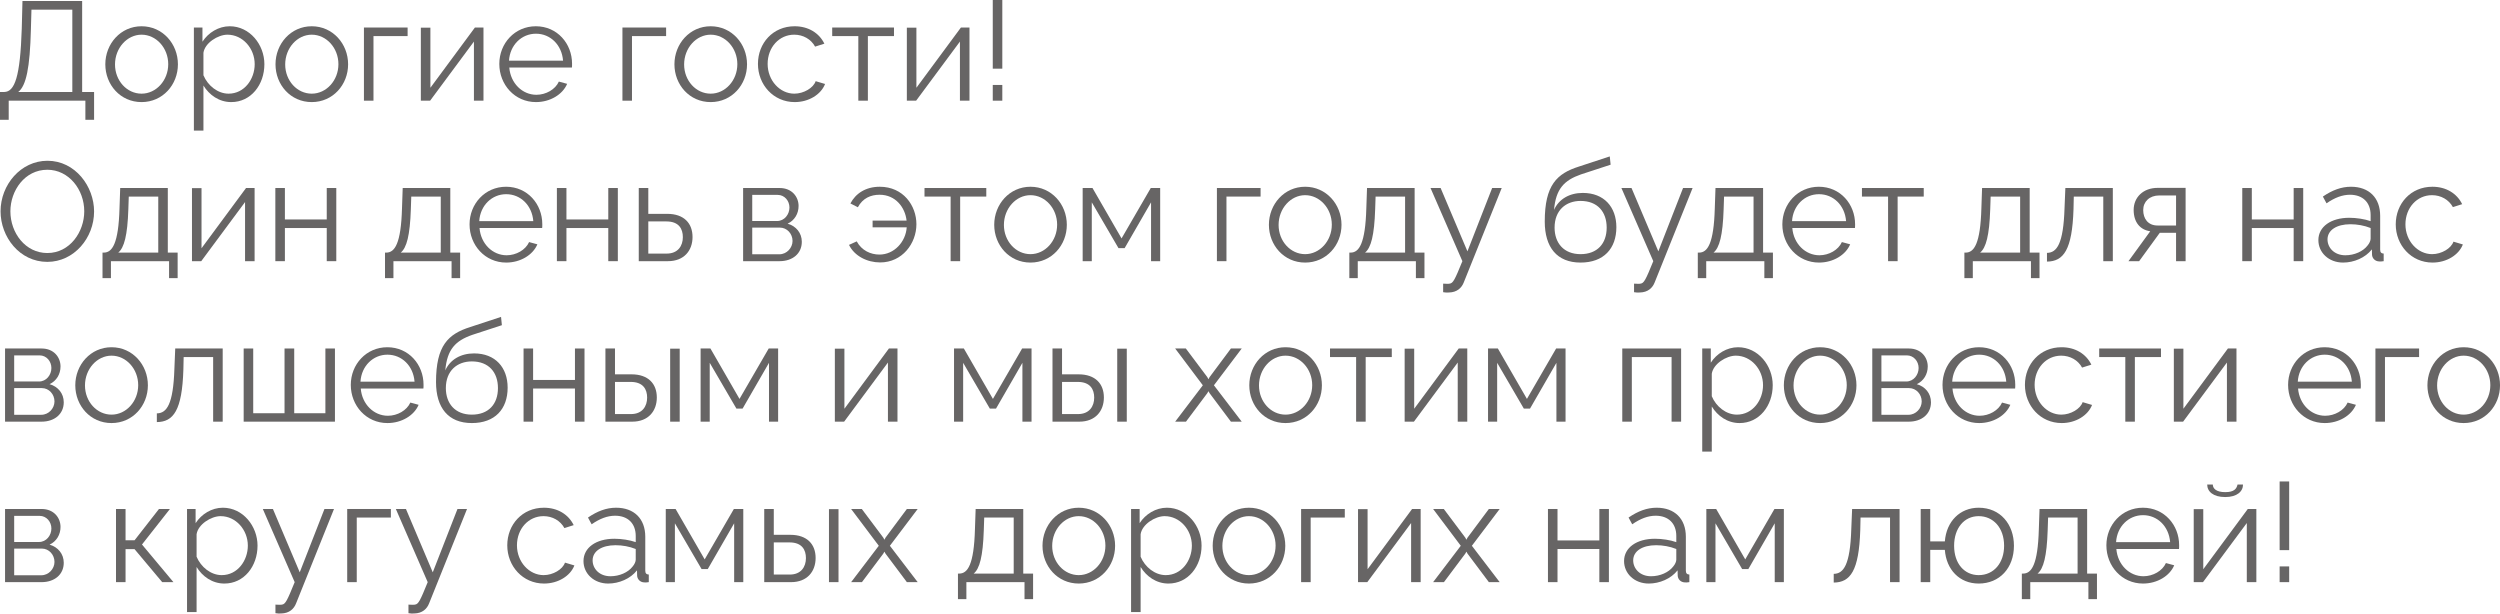 <?xml version="1.0" encoding="UTF-8"?> <svg xmlns="http://www.w3.org/2000/svg" viewBox="0 0 249.242 61.168" fill="none"><path d="M0 11.942V9.17H0.42C1.47 9.156 2.016 7.658 2.17 2.842L2.24 0.098H8.19V9.17H9.38V11.942H8.512V10.038H0.868V11.942H0ZM1.82 9.17H7.21V0.966H3.136L3.08 2.954C2.982 6.748 2.618 8.54 1.82 9.17Z" fill="#676565"></path><path d="M10.5 6.412C10.5 4.368 12.026 2.618 14.112 2.618C16.212 2.618 17.738 4.368 17.738 6.412C17.738 8.442 16.226 10.178 14.112 10.178C11.998 10.178 10.5 8.442 10.5 6.412ZM14.112 9.338C15.568 9.338 16.772 8.022 16.772 6.398C16.772 4.774 15.568 3.458 14.112 3.458C12.67 3.458 11.466 4.788 11.466 6.426C11.466 8.05 12.656 9.338 14.112 9.338Z" fill="#676565"></path><path d="M20.282 8.526V13.02H19.33V2.744H20.184V4.158C20.772 3.248 21.794 2.618 22.901 2.618C24.902 2.618 26.358 4.452 26.358 6.398C26.358 8.456 25.014 10.178 23.055 10.178C21.836 10.178 20.856 9.464 20.282 8.526ZM25.392 6.398C25.392 4.83 24.202 3.458 22.676 3.458C21.724 3.458 20.423 4.284 20.282 5.264V7.504C20.717 8.54 21.71 9.338 22.789 9.338C24.371 9.338 25.392 7.882 25.392 6.398Z" fill="#676565"></path><path d="M27.467 6.412C27.467 4.368 28.993 2.618 31.079 2.618C33.179 2.618 34.705 4.368 34.705 6.412C34.705 8.442 33.193 10.178 31.079 10.178C28.965 10.178 27.467 8.442 27.467 6.412ZM31.079 9.338C32.535 9.338 33.739 8.022 33.739 6.398C33.739 4.774 32.535 3.458 31.079 3.458C29.637 3.458 28.433 4.788 28.433 6.426C28.433 8.05 29.623 9.338 31.079 9.338Z" fill="#676565"></path><path d="M36.283 10.038V2.744H40.637V3.598H37.235V10.038H36.283Z" fill="#676565"></path><path d="M41.957 10.038V2.758H42.909V8.75L47.347 2.744H48.201V10.038H47.249V4.144L42.881 10.038H41.957Z" fill="#676565"></path><path d="M53.434 10.178C51.32 10.178 49.78 8.442 49.78 6.37C49.78 4.326 51.32 2.618 53.42 2.618C55.562 2.618 57.032 4.354 57.032 6.356C57.032 6.51 57.032 6.664 57.018 6.734H50.774C50.9 8.302 52.076 9.45 53.476 9.45C54.428 9.45 55.366 8.918 55.716 8.134L56.542 8.358C56.094 9.422 54.848 10.178 53.434 10.178ZM50.746 6.048H56.136C56.01 4.466 54.862 3.36 53.434 3.36C52.006 3.36 50.844 4.48 50.746 6.048Z" fill="#676565"></path><path d="M62.055 10.038V2.744H66.409V3.598H63.007V10.038H62.055Z" fill="#676565"></path><path d="M67.239 6.412C67.239 4.368 68.765 2.618 70.851 2.618C72.951 2.618 74.477 4.368 74.477 6.412C74.477 8.442 72.965 10.178 70.851 10.178C68.737 10.178 67.239 8.442 67.239 6.412ZM70.851 9.338C72.307 9.338 73.511 8.022 73.511 6.398C73.511 4.774 72.307 3.458 70.851 3.458C69.409 3.458 68.205 4.788 68.205 6.426C68.205 8.05 69.395 9.338 70.851 9.338Z" fill="#676565"></path><path d="M79.233 10.178C77.105 10.178 75.565 8.442 75.565 6.37C75.565 4.298 77.063 2.618 79.219 2.618C80.591 2.618 81.669 3.29 82.187 4.354L81.263 4.648C80.857 3.906 80.073 3.458 79.177 3.458C77.693 3.458 76.531 4.704 76.531 6.37C76.531 8.022 77.749 9.338 79.191 9.338C80.129 9.338 81.095 8.764 81.319 8.092L82.257 8.372C81.851 9.422 80.633 10.178 79.233 10.178Z" fill="#676565"></path><path d="M85.572 10.038V3.598H82.968V2.744H89.128V3.598H86.524V10.038H85.572Z" fill="#676565"></path><path d="M90.41 10.038V2.758H91.362V8.75L95.8 2.744H96.654V10.038H95.702V4.144L91.334 10.038H90.41Z" fill="#676565"></path><path d="M98.975 6.846V0H99.927V6.846H98.975ZM98.975 10.038V8.47H99.927V10.038H98.975Z" fill="#676565"></path><path d="M0.056 21.068C0.056 18.422 2.072 16.028 4.732 16.028C7.504 16.028 9.38 18.59 9.38 21.082C9.38 23.728 7.378 26.108 4.718 26.108C1.946 26.108 0.056 23.616 0.056 21.068ZM4.718 25.226C6.972 25.226 8.4 23.112 8.4 21.068C8.4 18.912 6.874 16.924 4.718 16.924C2.464 16.924 1.036 19.01 1.036 21.068C1.036 23.224 2.534 25.226 4.718 25.226Z" fill="#676565"></path><path d="M10.22 27.732V25.184H10.346C11.186 25.184 11.816 24.302 11.914 20.774L11.984 18.744H16.73V25.184H17.71V27.732H16.856V26.038H11.06V27.732H10.22ZM11.788 25.184H15.778V19.598H12.838L12.796 20.858C12.712 23.476 12.376 24.708 11.788 25.184Z" fill="#676565"></path><path d="M19.139 26.038V18.758H20.091V24.75L24.529 18.744H25.383V26.038H24.431V20.144L20.063 26.038H19.139Z" fill="#676565"></path><path d="M27.451 26.038V18.744H28.403V21.88H32.575V18.744H33.527V26.038H32.575V22.734H28.403V26.038H27.451Z" fill="#676565"></path><path d="M38.384 27.732V25.184H38.51C39.35 25.184 39.98 24.302 40.078 20.774L40.148 18.744H44.894V25.184H45.874V27.732H45.02V26.038H39.224V27.732H38.384ZM39.952 25.184H43.942V19.598H41.002L40.96 20.858C40.876 23.476 40.54 24.708 39.952 25.184Z" fill="#676565"></path><path d="M50.467 26.178C48.353 26.178 46.813 24.442 46.813 22.37C46.813 20.326 48.353 18.618 50.453 18.618C52.595 18.618 54.065 20.354 54.065 22.356C54.065 22.51 54.065 22.664 54.051 22.734H47.807C47.933 24.302 49.109 25.45 50.509 25.45C51.461 25.45 52.399 24.918 52.749 24.134L53.575 24.358C53.127 25.422 51.881 26.178 50.467 26.178ZM47.779 22.048H53.169C53.043 20.466 51.895 19.36 50.467 19.36C49.039 19.36 47.877 20.48 47.779 22.048Z" fill="#676565"></path><path d="M55.52 26.038V18.744H56.472V21.88H60.644V18.744H61.596V26.038H60.644V22.734H56.472V26.038H55.52Z" fill="#676565"></path><path d="M63.682 26.038V18.744H64.634V21.32H66.524C68.19 21.32 69.044 22.258 69.044 23.63C69.044 24.974 68.204 26.038 66.594 26.038H63.682ZM64.634 25.282H66.468C67.602 25.282 68.078 24.498 68.078 23.644C68.078 22.818 67.686 22.076 66.44 22.076H64.634V25.282Z" fill="#676565"></path><path d="M74.086 26.038V18.744H77.726C78.972 18.744 79.616 19.64 79.616 20.536C79.616 21.306 79.21 21.978 78.524 22.3C79.364 22.538 79.938 23.224 79.938 24.106C79.938 25.282 79.014 26.038 77.726 26.038H74.086ZM74.996 22.034H77.474C78.202 22.034 78.706 21.376 78.706 20.69C78.706 20.018 78.216 19.43 77.53 19.43H74.996V22.034ZM74.996 25.352H77.698C78.44 25.352 79.014 24.708 79.014 24.022C79.014 23.308 78.468 22.692 77.754 22.692H74.996V25.352Z" fill="#676565"></path><path d="M87.75 26.164C86.463 26.164 85.189 25.534 84.643 24.414L85.413 24.064C85.903 24.974 86.799 25.38 87.681 25.38C89.137 25.38 90.299 24.12 90.397 22.664H86.995V21.992H90.383C90.243 20.69 89.291 19.416 87.695 19.416C86.813 19.416 86.015 19.752 85.525 20.662L84.783 20.284C85.301 19.29 86.309 18.618 87.709 18.618C90.061 18.618 91.363 20.508 91.363 22.356C91.363 24.274 89.949 26.164 87.75 26.164Z" fill="#676565"></path><path d="M94.774 26.038V19.598H92.17V18.744H98.33V19.598H95.725V26.038H94.774Z" fill="#676565"></path><path d="M99.121 22.412C99.121 20.368 100.647 18.618 102.734 18.618C104.833 18.618 106.359 20.368 106.359 22.412C106.359 24.442 104.847 26.178 102.734 26.178C100.619 26.178 99.121 24.442 99.121 22.412ZM102.734 25.338C104.189 25.338 105.393 24.022 105.393 22.398C105.393 20.774 104.189 19.458 102.734 19.458C101.291 19.458 100.087 20.788 100.087 22.426C100.087 24.05 101.277 25.338 102.734 25.338Z" fill="#676565"></path><path d="M107.938 26.038V18.744H108.918L111.815 23.77L114.728 18.744H115.666V26.038H114.756V20.172L112.123 24.736H111.508L108.848 20.172V26.038H107.938Z" fill="#676565"></path><path d="M121.322 26.038V18.744H125.676V19.598H122.274V26.038H121.322Z" fill="#676565"></path><path d="M126.506 22.412C126.506 20.368 128.032 18.618 130.118 18.618C132.218 18.618 133.744 20.368 133.744 22.412C133.744 24.442 132.232 26.178 130.118 26.178C128.004 26.178 126.506 24.442 126.506 22.412ZM130.118 25.338C131.574 25.338 132.778 24.022 132.778 22.398C132.778 20.774 131.574 19.458 130.118 19.458C128.676 19.458 127.472 20.788 127.472 22.426C127.472 24.05 128.662 25.338 130.118 25.338Z" fill="#676565"></path><path d="M134.524 27.732V25.184H134.65C135.49 25.184 136.12 24.302 136.218 20.774L136.288 18.744H141.034V25.184H142.014V27.732H141.16V26.038H135.364V27.732H134.524ZM136.092 25.184H140.082V19.598H137.142L137.1 20.858C137.016 23.476 136.68 24.708 136.092 25.184Z" fill="#676565"></path><path d="M143.877 28.278C144.129 28.292 144.409 28.306 144.521 28.278C144.871 28.236 145.039 27.9 145.795 26.038L142.618 18.744H143.625L146.299 25.058L148.763 18.744H149.716L145.935 28.152C145.725 28.698 145.263 29.146 144.451 29.16C144.283 29.174 144.115 29.174 143.877 29.132V28.278Z" fill="#676565"></path><path d="M157.577 26.178C155.225 26.178 154.007 24.652 154.007 22.09C154.007 18.45 155.211 17.302 157.423 16.602L160.489 15.594L160.573 16.42L157.619 17.386C155.939 17.974 155.113 18.828 154.931 20.928C155.407 19.85 156.471 19.234 157.801 19.234C159.915 19.234 161.147 20.634 161.147 22.65C161.147 24.778 159.887 26.178 157.577 26.178ZM157.577 25.338C159.243 25.338 160.181 24.288 160.181 22.692C160.181 21.124 159.271 20.032 157.577 20.032C156.107 20.032 154.987 20.97 154.987 22.692C154.987 24.218 155.897 25.338 157.577 25.338Z" fill="#676565"></path><path d="M162.909 28.278C163.161 28.292 163.441 28.306 163.553 28.278C163.903 28.236 164.071 27.9 164.827 26.038L161.649 18.744H162.657L165.331 25.058L167.795 18.744H168.747L164.967 28.152C164.757 28.698 164.295 29.146 163.483 29.16C163.315 29.174 163.147 29.174 162.909 29.132V28.278Z" fill="#676565"></path><path d="M169.265 27.732V25.184H169.391C170.231 25.184 170.861 24.302 170.959 20.774L171.029 18.744H175.774V25.184H176.755V27.732H175.9V26.038H170.105V27.732H169.265ZM170.833 25.184H174.823V19.598H171.883L171.841 20.858C171.757 23.476 171.421 24.708 170.833 25.184Z" fill="#676565"></path><path d="M181.348 26.178C179.234 26.178 177.694 24.442 177.694 22.37C177.694 20.326 179.234 18.618 181.334 18.618C183.476 18.618 184.946 20.354 184.946 22.356C184.946 22.51 184.946 22.664 184.932 22.734H178.688C178.814 24.302 179.99 25.45 181.39 25.45C182.342 25.45 183.28 24.918 183.63 24.134L184.456 24.358C184.008 25.422 182.762 26.178 181.348 26.178ZM178.66 22.048H184.05C183.924 20.466 182.776 19.36 181.348 19.36C179.92 19.36 178.758 20.48 178.66 22.048Z" fill="#676565"></path><path d="M188.235 26.038V19.598H185.63V18.744H191.79V19.598H189.187V26.038H188.235Z" fill="#676565"></path><path d="M195.843 27.732V25.184H195.969C196.809 25.184 197.439 24.302 197.537 20.774L197.607 18.744H202.353V25.184H203.333V27.732H202.479V26.038H196.683V27.732H195.843ZM197.411 25.184H201.401V19.598H198.461L198.419 20.858C198.335 23.476 197.999 24.708 197.411 25.184Z" fill="#676565"></path><path d="M204.076 26.08V25.212C205.056 25.198 205.714 24.33 205.826 20.774L205.91 18.744H210.642V26.038H209.69V19.598H206.75L206.722 20.858C206.596 24.918 205.728 26.066 204.076 26.08Z" fill="#676565"></path><path d="M212.201 26.038L214.371 23.056C213.377 22.916 212.719 22.174 212.719 20.928C212.719 19.682 213.657 18.73 215.113 18.73H217.898V26.038H216.946V23.21H215.323L213.265 26.038H212.201ZM215.099 22.482H216.946V19.486H215.267C214.301 19.486 213.671 20.102 213.671 20.942C213.671 21.796 214.147 22.482 215.099 22.482Z" fill="#676565"></path><path d="M223.547 26.038V18.744H224.499V21.88H228.671V18.744H229.623V26.038H228.671V22.734H224.499V26.038H223.547Z" fill="#676565"></path><path d="M231.135 23.938C231.135 22.594 232.395 21.712 234.215 21.712C234.929 21.712 235.741 21.838 236.343 22.048V21.432C236.343 20.2 235.573 19.416 234.285 19.416C233.515 19.416 232.759 19.71 231.947 20.27L231.583 19.598C232.521 18.954 233.431 18.618 234.383 18.618C236.175 18.618 237.295 19.71 237.295 21.516V24.89C237.295 25.156 237.407 25.268 237.645 25.282V26.038C237.435 26.066 237.295 26.08 237.211 26.066C236.735 26.052 236.497 25.702 236.483 25.394L236.469 24.862C235.811 25.702 234.677 26.178 233.599 26.178C232.171 26.178 231.135 25.184 231.135 23.938ZM236.021 24.498C236.231 24.26 236.343 23.98 236.343 23.798V22.734C235.713 22.482 235.013 22.356 234.327 22.356C232.955 22.356 232.045 22.944 232.045 23.868C232.045 24.68 232.703 25.45 233.823 25.45C234.733 25.45 235.587 25.058 236.021 24.498Z" fill="#676565"></path><path d="M242.516 26.178C240.388 26.178 238.848 24.442 238.848 22.37C238.848 20.298 240.346 18.618 242.502 18.618C243.874 18.618 244.952 19.29 245.47 20.354L244.546 20.648C244.14 19.906 243.356 19.458 242.46 19.458C240.976 19.458 239.814 20.704 239.814 22.37C239.814 24.022 241.032 25.338 242.474 25.338C243.412 25.338 244.378 24.764 244.602 24.092L245.54 24.372C245.134 25.422 243.916 26.178 242.516 26.178Z" fill="#676565"></path><path d="M0.504 42.038V34.744H4.144C5.39 34.744 6.034 35.64 6.034 36.536C6.034 37.306 5.628 37.978 4.942 38.3C5.782 38.538 6.356 39.224 6.356 40.106C6.356 41.282 5.432 42.038 4.144 42.038H0.504ZM1.414 38.034H3.892C4.62 38.034 5.124 37.376 5.124 36.69C5.124 36.018 4.634 35.43 3.948 35.43H1.414V38.034ZM1.414 41.352H4.116C4.858 41.352 5.432 40.708 5.432 40.022C5.432 39.308 4.886 38.692 4.172 38.692H1.414V41.352Z" fill="#676565"></path><path d="M7.506 38.412C7.506 36.368 9.032 34.618 11.118 34.618C13.218 34.618 14.744 36.368 14.744 38.412C14.744 40.442 13.232 42.178 11.118 42.178C9.004 42.178 7.506 40.442 7.506 38.412ZM11.118 41.338C12.574 41.338 13.778 40.022 13.778 38.398C13.778 36.774 12.574 35.458 11.118 35.458C9.676 35.458 8.472 36.788 8.472 38.426C8.472 40.05 9.662 41.338 11.118 41.338Z" fill="#676565"></path><path d="M15.636 42.08V41.212C16.616 41.198 17.274 40.33 17.386 36.774L17.47 34.744H22.202V42.038H21.25V35.598H18.31L18.282 36.858C18.156 40.918 17.288 42.066 15.636 42.08Z" fill="#676565"></path><path d="M24.293 42.038V34.744H25.245V41.198H28.367V34.744H29.333V41.198H32.441V34.744H33.393V42.038H24.293Z" fill="#676565"></path><path d="M38.627 42.178C36.513 42.178 34.973 40.442 34.973 38.37C34.973 36.326 36.513 34.618 38.613 34.618C40.755 34.618 42.225 36.354 42.225 38.356C42.225 38.51 42.225 38.664 42.211 38.734H35.967C36.093 40.302 37.269 41.45 38.669 41.45C39.621 41.45 40.559 40.918 40.909 40.134L41.735 40.358C41.287 41.422 40.041 42.178 38.627 42.178ZM35.939 38.048H41.329C41.203 36.466 40.055 35.36 38.627 35.36C37.199 35.36 36.037 36.48 35.939 38.048Z" fill="#676565"></path><path d="M47.04 42.178C44.688 42.178 43.47 40.652 43.47 38.09C43.47 34.45 44.674 33.302 46.886 32.602L49.952 31.594L50.036 32.42L47.082 33.386C45.402 33.974 44.576 34.828 44.394 36.928C44.87 35.85 45.934 35.234 47.264 35.234C49.378 35.234 50.61 36.634 50.61 38.65C50.61 40.778 49.35 42.178 47.04 42.178ZM47.04 41.338C48.706 41.338 49.644 40.288 49.644 38.692C49.644 37.124 48.734 36.032 47.04 36.032C45.57 36.032 44.45 36.97 44.45 38.692C44.45 40.218 45.36 41.338 47.04 41.338Z" fill="#676565"></path><path d="M52.197 42.038V34.744H53.149V37.88H57.321V34.744H58.273V42.038H57.321V38.734H53.149V42.038H52.197Z" fill="#676565"></path><path d="M60.359 42.038V34.744H61.312V37.32H62.964C64.629 37.32 65.483 38.258 65.483 39.63C65.483 40.974 64.643 42.038 63.034 42.038H60.359ZM66.813 42.038V34.758H67.765V42.038H66.813ZM61.312 41.282H62.908C64.041 41.282 64.517 40.498 64.517 39.644C64.517 38.818 64.125 38.076 62.88 38.076H61.312V41.282Z" fill="#676565"></path><path d="M69.848 42.038V34.744H70.828L73.726 39.77L76.638 34.744H77.576V42.038H76.666V36.172L74.034 40.736H73.418L70.758 36.172V42.038H69.848Z" fill="#676565"></path><path d="M83.232 42.038V34.758H84.185V40.75L88.622 34.744H89.476V42.038H88.524V36.144L84.157 42.038H83.232Z" fill="#676565"></path><path d="M95.113 42.038V34.744H96.093L98.991 39.77L101.903 34.744H102.841V42.038H101.931V36.172L99.299 40.736H98.683L96.023 36.172V42.038H95.113Z" fill="#676565"></path><path d="M104.93 42.038V34.744H105.882V37.32H107.534C109.2 37.32 110.054 38.258 110.054 39.63C110.054 40.974 109.214 42.038 107.604 42.038H104.93ZM111.384 42.038V34.758H112.336V42.038H111.384ZM105.882 41.282H107.478C108.612 41.282 109.088 40.498 109.088 39.644C109.088 38.818 108.696 38.076 107.45 38.076H105.882V41.282Z" fill="#676565"></path><path d="M118.224 34.744L120.366 37.6L120.478 37.81L120.59 37.6L122.718 34.744H123.796L121.024 38.412L123.796 42.038H122.718L120.59 39.196L120.478 39L120.366 39.196L118.238 42.038H117.16L119.918 38.412L117.16 34.744H118.224Z" fill="#676565"></path><path d="M124.551 38.412C124.551 36.368 126.077 34.618 128.163 34.618C130.263 34.618 131.789 36.368 131.789 38.412C131.789 40.442 130.277 42.178 128.163 42.178C126.049 42.178 124.551 40.442 124.551 38.412ZM128.163 41.338C129.619 41.338 130.823 40.022 130.823 38.398C130.823 36.774 129.619 35.458 128.163 35.458C126.721 35.458 125.517 36.788 125.517 38.426C125.517 40.05 126.707 41.338 128.163 41.338Z" fill="#676565"></path><path d="M135.201 42.038V35.598H132.597V34.744H138.757V35.598H136.153V42.038H135.201Z" fill="#676565"></path><path d="M140.039 42.038V34.758H140.991V40.75L145.429 34.744H146.283V42.038H145.331V36.144L140.963 42.038H140.039Z" fill="#676565"></path><path d="M148.352 42.038V34.744H149.332L152.23 39.77L155.142 34.744H156.08V42.038H155.17V36.172L152.538 40.736H151.922L149.262 36.172V42.038H148.352Z" fill="#676565"></path><path d="M161.736 42.038V34.744H167.602V42.038H166.651V35.598H162.688V42.038H161.736Z" fill="#676565"></path><path d="M170.659 40.526V45.02H169.707V34.744H170.561V36.158C171.149 35.248 172.171 34.618 173.278 34.618C175.28 34.618 176.735 36.452 176.735 38.398C176.735 40.456 175.392 42.178 173.432 42.178C172.213 42.178 171.233 41.464 170.659 40.526ZM175.769 38.398C175.769 36.83 174.58 35.458 173.054 35.458C172.101 35.458 170.799 36.284 170.659 37.264V39.504C171.093 40.54 172.087 41.338 173.166 41.338C174.748 41.338 175.769 39.882 175.769 38.398Z" fill="#676565"></path><path d="M177.844 38.412C177.844 36.368 179.37 34.618 181.456 34.618C183.556 34.618 185.082 36.368 185.082 38.412C185.082 40.442 183.57 42.178 181.456 42.178C179.342 42.178 177.844 40.442 177.844 38.412ZM181.456 41.338C182.912 41.338 184.116 40.022 184.116 38.398C184.116 36.774 182.912 35.458 181.456 35.458C180.014 35.458 178.81 36.788 178.81 38.426C178.81 40.05 180 41.338 181.456 41.338Z" fill="#676565"></path><path d="M186.66 42.038V34.744H190.3C191.546 34.744 192.19 35.64 192.19 36.536C192.19 37.306 191.784 37.978 191.098 38.3C191.938 38.538 192.512 39.224 192.512 40.106C192.512 41.282 191.588 42.038 190.3 42.038H186.66ZM187.57 38.034H190.048C190.776 38.034 191.28 37.376 191.28 36.69C191.28 36.018 190.79 35.43 190.104 35.43H187.57V38.034ZM187.57 41.352H190.272C191.014 41.352 191.588 40.708 191.588 40.022C191.588 39.308 191.042 38.692 190.328 38.692H187.57V41.352Z" fill="#676565"></path><path d="M197.316 42.178C195.202 42.178 193.662 40.442 193.662 38.37C193.662 36.326 195.202 34.618 197.303 34.618C199.444 34.618 200.914 36.354 200.914 38.356C200.914 38.51 200.914 38.664 200.9 38.734H194.656C194.782 40.302 195.958 41.45 197.359 41.45C198.311 41.45 199.249 40.918 199.598 40.134L200.424 40.358C199.976 41.422 198.731 42.178 197.316 42.178ZM194.628 38.048H200.018C199.892 36.466 198.745 35.36 197.316 35.36C195.888 35.36 194.726 36.48 194.628 38.048Z" fill="#676565"></path><path d="M205.547 42.178C203.419 42.178 201.879 40.442 201.879 38.37C201.879 36.298 203.377 34.618 205.533 34.618C206.905 34.618 207.983 35.29 208.501 36.354L207.577 36.648C207.171 35.906 206.387 35.458 205.491 35.458C204.007 35.458 202.845 36.704 202.845 38.37C202.845 40.022 204.063 41.338 205.505 41.338C206.443 41.338 207.409 40.764 207.633 40.092L208.571 40.372C208.165 41.422 206.947 42.178 205.547 42.178Z" fill="#676565"></path><path d="M211.887 42.038V35.598H209.283V34.744H215.443V35.598H212.839V42.038H211.887Z" fill="#676565"></path><path d="M216.725 42.038V34.758H217.677V40.75L222.115 34.744H222.969V42.038H222.017V36.144L217.649 42.038H216.725Z" fill="#676565"></path><path d="M231.769 42.178C229.656 42.178 228.116 40.442 228.116 38.37C228.116 36.326 229.656 34.618 231.755 34.618C233.898 34.618 235.368 36.354 235.368 38.356C235.368 38.51 235.368 38.664 235.354 38.734H229.11C229.236 40.302 230.412 41.45 231.811 41.45C232.763 41.45 233.702 40.918 234.052 40.134L234.878 40.358C234.43 41.422 233.183 42.178 231.769 42.178ZM229.082 38.048H234.472C234.346 36.466 233.197 35.36 231.769 35.36C230.342 35.36 229.18 36.48 229.082 38.048Z" fill="#676565"></path><path d="M236.822 42.038V34.744H241.176V35.598H237.774V42.038H236.822Z" fill="#676565"></path><path d="M242.006 38.412C242.006 36.368 243.532 34.618 245.618 34.618C247.718 34.618 249.244 36.368 249.244 38.412C249.244 40.442 247.732 42.178 245.618 42.178C243.504 42.178 242.006 40.442 242.006 38.412ZM245.618 41.338C247.074 41.338 248.278 40.022 248.278 38.398C248.278 36.774 247.074 35.458 245.618 35.458C244.176 35.458 242.972 36.788 242.972 38.426C242.972 40.05 244.162 41.338 245.618 41.338Z" fill="#676565"></path><path d="M0.504 58.038V50.744H4.144C5.39 50.744 6.034 51.64 6.034 52.536C6.034 53.306 5.628 53.978 4.942 54.3C5.782 54.538 6.356 55.224 6.356 56.106C6.356 57.282 5.432 58.038 4.144 58.038H0.504ZM1.414 54.034H3.892C4.62 54.034 5.124 53.376 5.124 52.69C5.124 52.018 4.634 51.43 3.948 51.43H1.414V54.034ZM1.414 57.352H4.116C4.858 57.352 5.432 56.708 5.432 56.022C5.432 55.308 4.886 54.692 4.172 54.692H1.414V57.352Z" fill="#676565"></path><path d="M11.565 58.038V50.744H12.517V53.866H13.413L15.849 50.744H16.941L14.155 54.286L17.291 58.038H16.171L13.413 54.748H12.517V58.038H11.565Z" fill="#676565"></path><path d="M19.599 56.526V61.02H18.647V50.744H19.501V52.158C20.089 51.248 21.111 50.618 22.217 50.618C24.219 50.618 25.675 52.452 25.675 54.398C25.675 56.456 24.331 58.178 22.371 58.178C21.153 58.178 20.173 57.464 19.599 56.526ZM24.709 54.398C24.709 52.83 23.519 51.458 21.993 51.458C21.041 51.458 19.739 52.284 19.599 53.264V55.504C20.033 56.54 21.027 57.338 22.105 57.338C23.687 57.338 24.709 55.882 24.709 54.398Z" fill="#676565"></path><path d="M27.461 60.278C27.713 60.292 27.993 60.306 28.105 60.278C28.455 60.236 28.623 59.9 29.379 58.038L26.201 50.744H27.209L29.883 57.058L32.347 50.744H33.299L29.519 60.152C29.309 60.698 28.847 61.146 28.035 61.16C27.867 61.174 27.699 61.174 27.461 61.132V60.278Z" fill="#676565"></path><path d="M34.615 58.038V50.744H38.969V51.598H35.567V58.038H34.615Z" fill="#676565"></path><path d="M40.723 60.278C40.975 60.292 41.255 60.306 41.367 60.278C41.717 60.236 41.885 59.9 42.641 58.038L39.463 50.744H40.471L43.145 57.058L45.609 50.744H46.561L42.781 60.152C42.571 60.698 42.109 61.146 41.297 61.16C41.129 61.174 40.961 61.174 40.723 61.132V60.278Z" fill="#676565"></path><path d="M54.241 58.178C52.113 58.178 50.573 56.442 50.573 54.37C50.573 52.298 52.071 50.618 54.227 50.618C55.599 50.618 56.676 51.29 57.195 52.354L56.27 52.648C55.864 51.906 55.081 51.458 54.185 51.458C52.701 51.458 51.539 52.704 51.539 54.37C51.539 56.022 52.757 57.338 54.199 57.338C55.137 57.338 56.102 56.764 56.326 56.092L57.265 56.372C56.859 57.422 55.641 58.178 54.241 58.178Z" fill="#676565"></path><path d="M58.172 55.938C58.172 54.594 59.432 53.712 61.252 53.712C61.966 53.712 62.778 53.838 63.38 54.048V53.432C63.38 52.2 62.61 51.416 61.322 51.416C60.552 51.416 59.796 51.71 58.984 52.27L58.62 51.598C59.558 50.954 60.468 50.618 61.42 50.618C63.212 50.618 64.332 51.71 64.332 53.516V56.89C64.332 57.156 64.444 57.268 64.682 57.282V58.038C64.472 58.066 64.332 58.08 64.248 58.066C63.772 58.052 63.534 57.702 63.52 57.394L63.506 56.862C62.848 57.702 61.714 58.178 60.636 58.178C59.208 58.178 58.172 57.184 58.172 55.938ZM63.058 56.498C63.268 56.26 63.38 55.98 63.38 55.798V54.734C62.75 54.482 62.05 54.356 61.364 54.356C59.992 54.356 59.082 54.944 59.082 55.868C59.082 56.68 59.74 57.45 60.86 57.45C61.77 57.45 62.624 57.058 63.058 56.498Z" fill="#676565"></path><path d="M66.375 58.038V50.744H67.355L70.253 55.77L73.165 50.744H74.103V58.038H73.193V52.172L70.561 56.736H69.945L67.285 52.172V58.038H66.375Z" fill="#676565"></path><path d="M76.192 58.038V50.744H77.144V53.32H78.796C80.461 53.32 81.315 54.258 81.315 55.63C81.315 56.974 80.475 58.038 78.866 58.038H76.192ZM82.645 58.038V50.758H83.597V58.038H82.645ZM77.144 57.282H78.74C79.873 57.282 80.349 56.498 80.349 55.644C80.349 54.818 79.957 54.076 78.712 54.076H77.144V57.282Z" fill="#676565"></path><path d="M85.918 50.744L88.06 53.6L88.172 53.81L88.284 53.6L90.412 50.744H91.49L88.718 54.412L91.49 58.038H90.412L88.284 55.196L88.172 55L88.06 55.196L85.932 58.038H84.854L87.612 54.412L84.854 50.744H85.918Z" fill="#676565"></path><path d="M95.505 59.732V57.184H95.631C96.471 57.184 97.101 56.302 97.199 52.774L97.269 50.744H102.015V57.184H102.995V59.732H102.141V58.038H96.345V59.732H95.505ZM97.073 57.184H101.063V51.598H98.123L98.081 52.858C97.997 55.476 97.661 56.708 97.073 57.184Z" fill="#676565"></path><path d="M103.934 54.412C103.934 52.368 105.46 50.618 107.546 50.618C109.646 50.618 111.172 52.368 111.172 54.412C111.172 56.442 109.66 58.178 107.546 58.178C105.432 58.178 103.934 56.442 103.934 54.412ZM107.546 57.338C109.002 57.338 110.206 56.022 110.206 54.398C110.206 52.774 109.002 51.458 107.546 51.458C106.104 51.458 104.9 52.788 104.9 54.426C104.9 56.05 106.09 57.338 107.546 57.338Z" fill="#676565"></path><path d="M113.716 56.526V61.02H112.764V50.744H113.618V52.158C114.206 51.248 115.228 50.618 116.334 50.618C118.336 50.618 119.792 52.452 119.792 54.398C119.792 56.456 118.448 58.178 116.488 58.178C115.27 58.178 114.29 57.464 113.716 56.526ZM118.826 54.398C118.826 52.83 117.636 51.458 116.11 51.458C115.158 51.458 113.856 52.284 113.716 53.264V55.504C114.15 56.54 115.144 57.338 116.222 57.338C117.804 57.338 118.826 55.882 118.826 54.398Z" fill="#676565"></path><path d="M120.901 54.412C120.901 52.368 122.427 50.618 124.513 50.618C126.613 50.618 128.139 52.368 128.139 54.412C128.139 56.442 126.627 58.178 124.513 58.178C122.399 58.178 120.901 56.442 120.901 54.412ZM124.513 57.338C125.969 57.338 127.173 56.022 127.173 54.398C127.173 52.774 125.969 51.458 124.513 51.458C123.071 51.458 121.867 52.788 121.867 54.426C121.867 56.05 123.057 57.338 124.513 57.338Z" fill="#676565"></path><path d="M129.717 58.038V50.744H134.071V51.598H130.669V58.038H129.717Z" fill="#676565"></path><path d="M135.391 58.038V50.758H136.343V56.75L140.781 50.744H141.635V58.038H140.683V52.144L136.315 58.038H135.391Z" fill="#676565"></path><path d="M143.941 50.744L146.083 53.6L146.195 53.81L146.307 53.6L148.435 50.744H149.513L146.741 54.412L149.513 58.038H148.435L146.307 55.196L146.195 55L146.083 55.196L143.955 58.038H142.877L145.635 54.412L142.877 50.744H143.941Z" fill="#676565"></path><path d="M154.326 58.038V50.744H155.278V53.88H159.45V50.744H160.402V58.038H159.45V54.734H155.278V58.038H154.326Z" fill="#676565"></path><path d="M161.914 55.938C161.914 54.594 163.174 53.712 164.994 53.712C165.708 53.712 166.52 53.838 167.122 54.048V53.432C167.122 52.2 166.352 51.416 165.064 51.416C164.294 51.416 163.538 51.71 162.726 52.27L162.362 51.598C163.3 50.954 164.21 50.618 165.162 50.618C166.954 50.618 168.074 51.71 168.074 53.516V56.89C168.074 57.156 168.186 57.268 168.424 57.282V58.038C168.214 58.066 168.074 58.08 167.99 58.066C167.514 58.052 167.276 57.702 167.262 57.394L167.248 56.862C166.59 57.702 165.456 58.178 164.378 58.178C162.95 58.178 161.914 57.184 161.914 55.938ZM166.8 56.498C167.01 56.26 167.122 55.98 167.122 55.798V54.734C166.492 54.482 165.792 54.356 165.106 54.356C163.734 54.356 162.824 54.944 162.824 55.868C162.824 56.68 163.482 57.45 164.602 57.45C165.512 57.45 166.366 57.058 166.8 56.498Z" fill="#676565"></path><path d="M170.117 58.038V50.744H171.097L173.995 55.77L176.907 50.744H177.845V58.038H176.935V52.172L174.303 56.736H173.687L171.027 52.172V58.038H170.117Z" fill="#676565"></path><path d="M182.816 58.08V57.212C183.796 57.198 184.454 56.33 184.566 52.774L184.65 50.744H189.382V58.038H188.43V51.598H185.49L185.462 52.858C185.336 56.918 184.468 58.066 182.816 58.08Z" fill="#676565"></path><path d="M197.269 58.178C195.351 58.178 194.035 56.778 193.895 54.818H192.439V58.038H191.487V50.744H192.439V53.978H193.895C194.049 51.962 195.421 50.618 197.269 50.618C199.425 50.618 200.783 52.27 200.783 54.412C200.783 56.624 199.355 58.178 197.269 58.178ZM197.269 57.338C198.781 57.338 199.803 56.12 199.803 54.412C199.803 52.606 198.711 51.458 197.269 51.458C195.813 51.458 194.819 52.662 194.819 54.412C194.819 56.204 195.855 57.338 197.269 57.338Z" fill="#676565"></path><path d="M201.571 59.732V57.184H201.697C202.537 57.184 203.167 56.302 203.265 52.774L203.335 50.744H208.081V57.184H209.061V59.732H208.207V58.038H202.411V59.732H201.571ZM203.139 57.184H207.129V51.598H204.189L204.147 52.858C204.063 55.476 203.727 56.708 203.139 57.184Z" fill="#676565"></path><path d="M213.654 58.178C211.54 58.178 210 56.442 210 54.37C210 52.326 211.54 50.618 213.64 50.618C215.782 50.618 217.252 52.354 217.252 54.356C217.252 54.51 217.252 54.664 217.238 54.734H210.994C211.12 56.302 212.296 57.45 213.696 57.45C214.648 57.45 215.586 56.918 215.936 56.134L216.762 56.358C216.314 57.422 215.068 58.178 213.654 58.178ZM210.966 54.048H216.356C216.23 52.466 215.082 51.36 213.654 51.36C212.226 51.36 211.064 52.48 210.966 54.048Z" fill="#676565"></path><path d="M221.843 49.554C220.639 49.554 220.051 48.994 220.051 48.308H220.611C220.611 48.7 220.947 49.064 221.843 49.064C222.725 49.064 222.977 48.742 223.075 48.308H223.621C223.621 48.994 223.033 49.554 221.843 49.554ZM218.707 58.038V50.758H219.659V56.75L224.097 50.744H224.951V58.038H223.999V52.144L219.631 58.038H218.707Z" fill="#676565"></path><path d="M227.272 54.846V48H228.224V54.846H227.272ZM227.272 58.038V56.47H228.224V58.038H227.272Z" fill="#676565"></path></svg> 